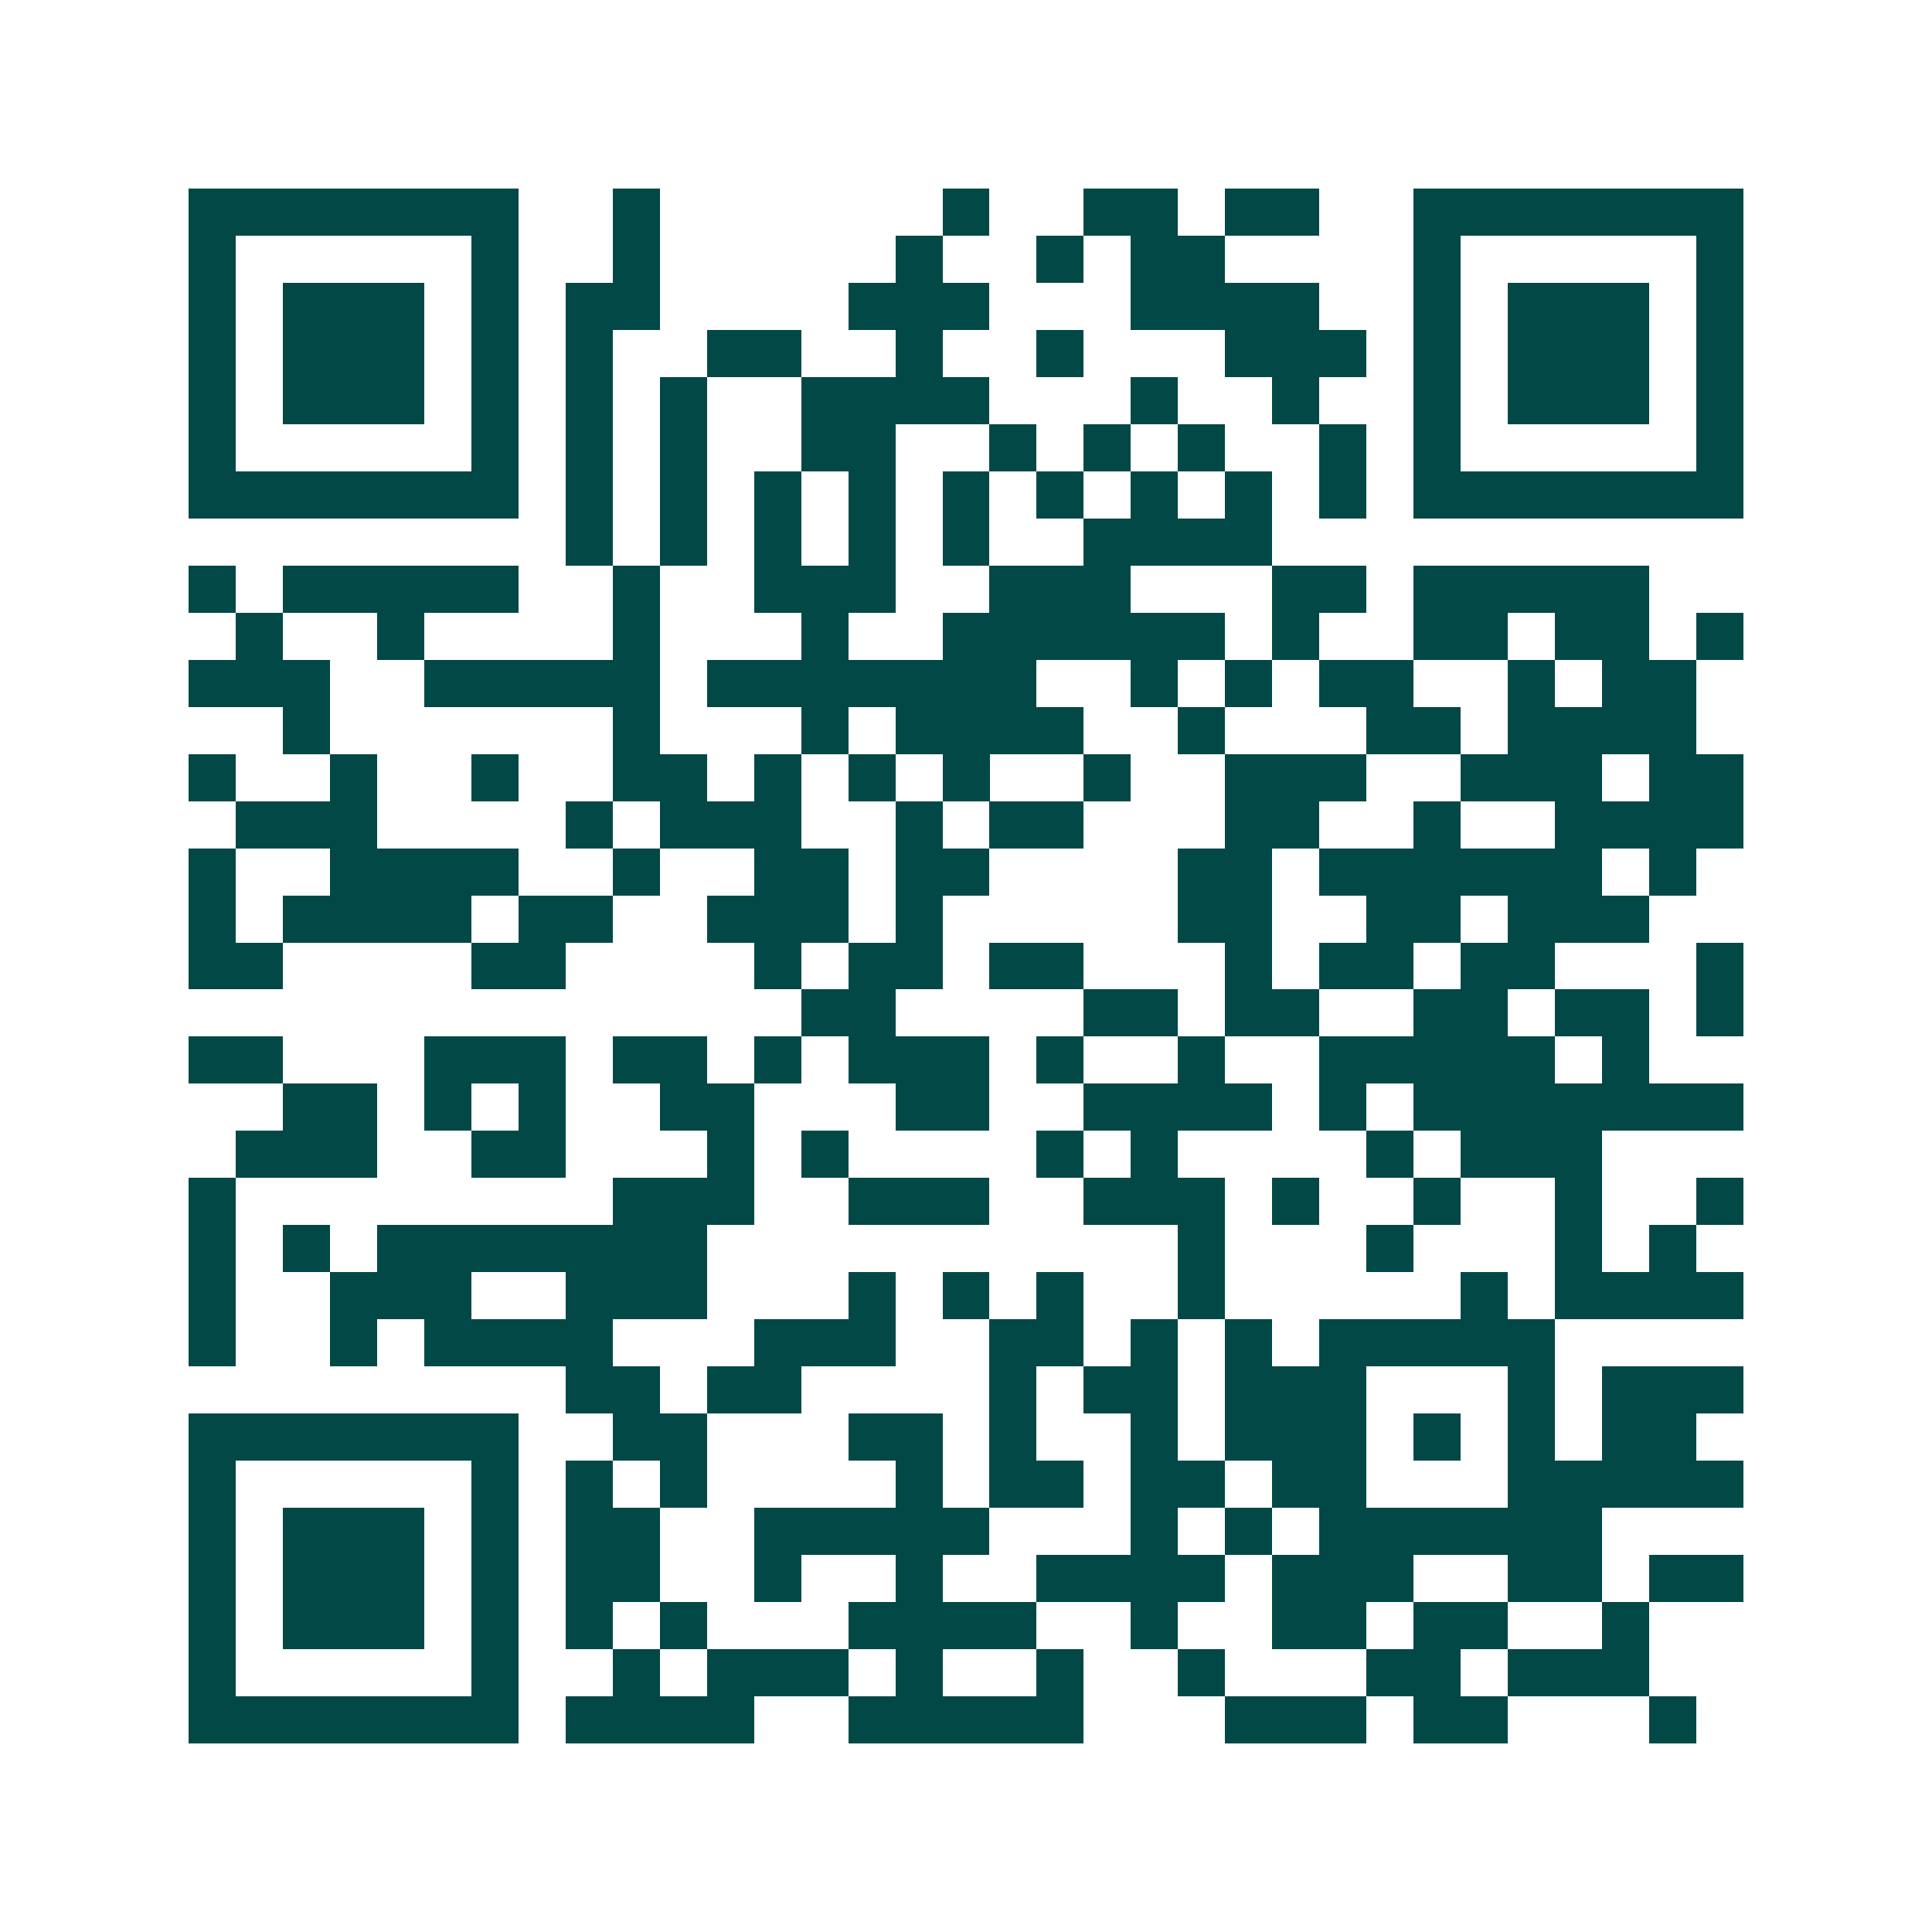 <svg xmlns="http://www.w3.org/2000/svg" width="200" height="200" viewBox="0 0 41 41" shape-rendering="crispEdges"><path fill="#ffffff" d="M0 0h41v41H0z"/><path stroke="#014847" d="M4 4.5h7m2 0h1m6 0h1m2 0h2m1 0h2m2 0h7M4 5.5h1m5 0h1m2 0h1m5 0h1m2 0h1m1 0h2m4 0h1m5 0h1M4 6.5h1m1 0h3m1 0h1m1 0h2m4 0h3m3 0h4m2 0h1m1 0h3m1 0h1M4 7.5h1m1 0h3m1 0h1m1 0h1m2 0h2m2 0h1m2 0h1m3 0h3m1 0h1m1 0h3m1 0h1M4 8.5h1m1 0h3m1 0h1m1 0h1m1 0h1m2 0h4m3 0h1m2 0h1m2 0h1m1 0h3m1 0h1M4 9.5h1m5 0h1m1 0h1m1 0h1m2 0h2m2 0h1m1 0h1m1 0h1m2 0h1m1 0h1m5 0h1M4 10.5h7m1 0h1m1 0h1m1 0h1m1 0h1m1 0h1m1 0h1m1 0h1m1 0h1m1 0h1m1 0h7M12 11.5h1m1 0h1m1 0h1m1 0h1m1 0h1m2 0h4M4 12.5h1m1 0h5m2 0h1m2 0h3m2 0h3m3 0h2m1 0h5M5 13.5h1m2 0h1m4 0h1m3 0h1m2 0h6m1 0h1m2 0h2m1 0h2m1 0h1M4 14.5h3m2 0h5m1 0h7m2 0h1m1 0h1m1 0h2m2 0h1m1 0h2M6 15.5h1m6 0h1m3 0h1m1 0h4m2 0h1m3 0h2m1 0h4M4 16.5h1m2 0h1m2 0h1m2 0h2m1 0h1m1 0h1m1 0h1m2 0h1m2 0h3m2 0h3m1 0h2M5 17.5h3m4 0h1m1 0h3m2 0h1m1 0h2m3 0h2m2 0h1m2 0h4M4 18.5h1m2 0h4m2 0h1m2 0h2m1 0h2m4 0h2m1 0h6m1 0h1M4 19.5h1m1 0h4m1 0h2m2 0h3m1 0h1m5 0h2m2 0h2m1 0h3M4 20.5h2m4 0h2m4 0h1m1 0h2m1 0h2m3 0h1m1 0h2m1 0h2m3 0h1M17 21.5h2m4 0h2m1 0h2m2 0h2m1 0h2m1 0h1M4 22.5h2m3 0h3m1 0h2m1 0h1m1 0h3m1 0h1m2 0h1m2 0h5m1 0h1M6 23.5h2m1 0h1m1 0h1m2 0h2m3 0h2m2 0h4m1 0h1m1 0h7M5 24.5h3m2 0h2m3 0h1m1 0h1m4 0h1m1 0h1m4 0h1m1 0h3M4 25.5h1m8 0h3m2 0h3m2 0h3m1 0h1m2 0h1m2 0h1m2 0h1M4 26.5h1m1 0h1m1 0h7m10 0h1m3 0h1m3 0h1m1 0h1M4 27.5h1m2 0h3m2 0h3m3 0h1m1 0h1m1 0h1m2 0h1m5 0h1m1 0h4M4 28.5h1m2 0h1m1 0h4m3 0h3m2 0h2m1 0h1m1 0h1m1 0h5M12 29.5h2m1 0h2m4 0h1m1 0h2m1 0h3m3 0h1m1 0h3M4 30.5h7m2 0h2m3 0h2m1 0h1m2 0h1m1 0h3m1 0h1m1 0h1m1 0h2M4 31.5h1m5 0h1m1 0h1m1 0h1m4 0h1m1 0h2m1 0h2m1 0h2m3 0h5M4 32.5h1m1 0h3m1 0h1m1 0h2m2 0h5m3 0h1m1 0h1m1 0h6M4 33.5h1m1 0h3m1 0h1m1 0h2m2 0h1m2 0h1m2 0h4m1 0h3m2 0h2m1 0h2M4 34.5h1m1 0h3m1 0h1m1 0h1m1 0h1m3 0h4m2 0h1m2 0h2m1 0h2m2 0h1M4 35.5h1m5 0h1m2 0h1m1 0h3m1 0h1m2 0h1m2 0h1m3 0h2m1 0h3M4 36.5h7m1 0h4m2 0h5m3 0h3m1 0h2m3 0h1"/></svg>
